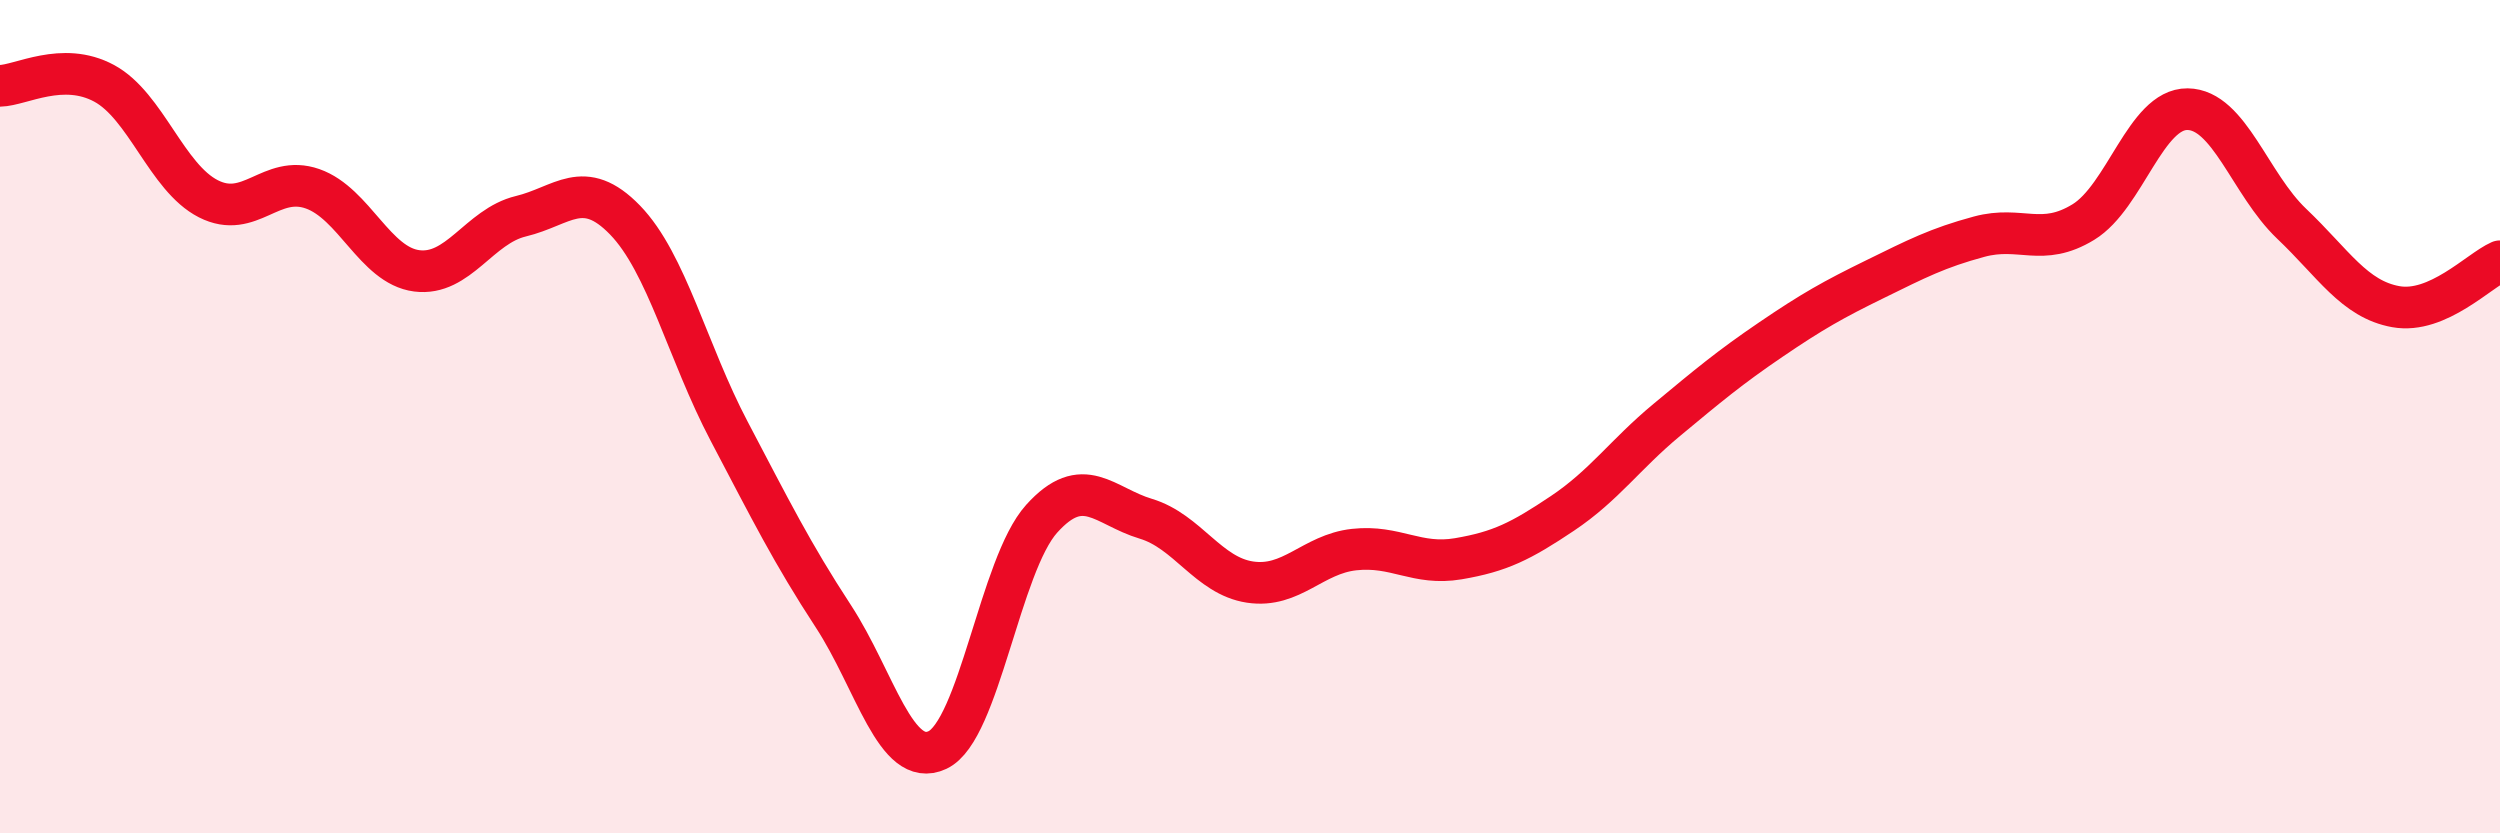 
    <svg width="60" height="20" viewBox="0 0 60 20" xmlns="http://www.w3.org/2000/svg">
      <path
        d="M 0,2.06 C 0.5,2.05 1.5,1.46 2.5,2 C 3.5,2.54 4,4.26 5,4.77 C 6,5.28 6.5,4.18 7.5,4.53 C 8.5,4.88 9,6.37 10,6.5 C 11,6.63 11.5,5.43 12.5,5.19 C 13.5,4.95 14,4.25 15,5.28 C 16,6.31 16.5,8.45 17.5,10.35 C 18.5,12.25 19,13.26 20,14.79 C 21,16.32 21.5,18.47 22.5,18 C 23.5,17.53 24,13.56 25,12.45 C 26,11.34 26.5,12.15 27.5,12.45 C 28.5,12.75 29,13.82 30,13.97 C 31,14.12 31.5,13.3 32.5,13.19 C 33.5,13.08 34,13.58 35,13.41 C 36,13.24 36.5,12.99 37.5,12.32 C 38.5,11.65 39,10.91 40,10.08 C 41,9.25 41.5,8.83 42.5,8.15 C 43.5,7.47 44,7.19 45,6.7 C 46,6.21 46.5,5.95 47.5,5.68 C 48.5,5.41 49,5.94 50,5.33 C 51,4.72 51.5,2.61 52.5,2.62 C 53.5,2.63 54,4.42 55,5.37 C 56,6.32 56.5,7.18 57.5,7.36 C 58.5,7.54 59.5,6.49 60,6.27L60 20L0 20Z"
        fill="#EB0A25"
        opacity="0.1"
        stroke-linecap="round"
        stroke-linejoin="round"
      />
      <path
        d="M 0,2.06 C 0.5,2.05 1.5,1.46 2.5,2 C 3.5,2.54 4,4.26 5,4.77 C 6,5.28 6.5,4.18 7.5,4.53 C 8.5,4.88 9,6.37 10,6.5 C 11,6.63 11.5,5.43 12.5,5.19 C 13.5,4.95 14,4.25 15,5.28 C 16,6.31 16.5,8.45 17.5,10.35 C 18.5,12.25 19,13.26 20,14.79 C 21,16.32 21.5,18.47 22.5,18 C 23.5,17.53 24,13.56 25,12.45 C 26,11.34 26.5,12.15 27.5,12.45 C 28.5,12.75 29,13.82 30,13.97 C 31,14.12 31.5,13.3 32.5,13.19 C 33.5,13.08 34,13.58 35,13.41 C 36,13.24 36.5,12.99 37.5,12.32 C 38.5,11.65 39,10.91 40,10.08 C 41,9.25 41.5,8.83 42.5,8.15 C 43.5,7.47 44,7.19 45,6.7 C 46,6.21 46.5,5.95 47.5,5.68 C 48.5,5.41 49,5.94 50,5.33 C 51,4.72 51.5,2.61 52.5,2.62 C 53.5,2.63 54,4.42 55,5.37 C 56,6.32 56.5,7.18 57.5,7.36 C 58.5,7.54 59.5,6.49 60,6.27"
        stroke="#EB0A25"
        stroke-width="1"
        fill="none"
        stroke-linecap="round"
        stroke-linejoin="round"
      />
    </svg>
  